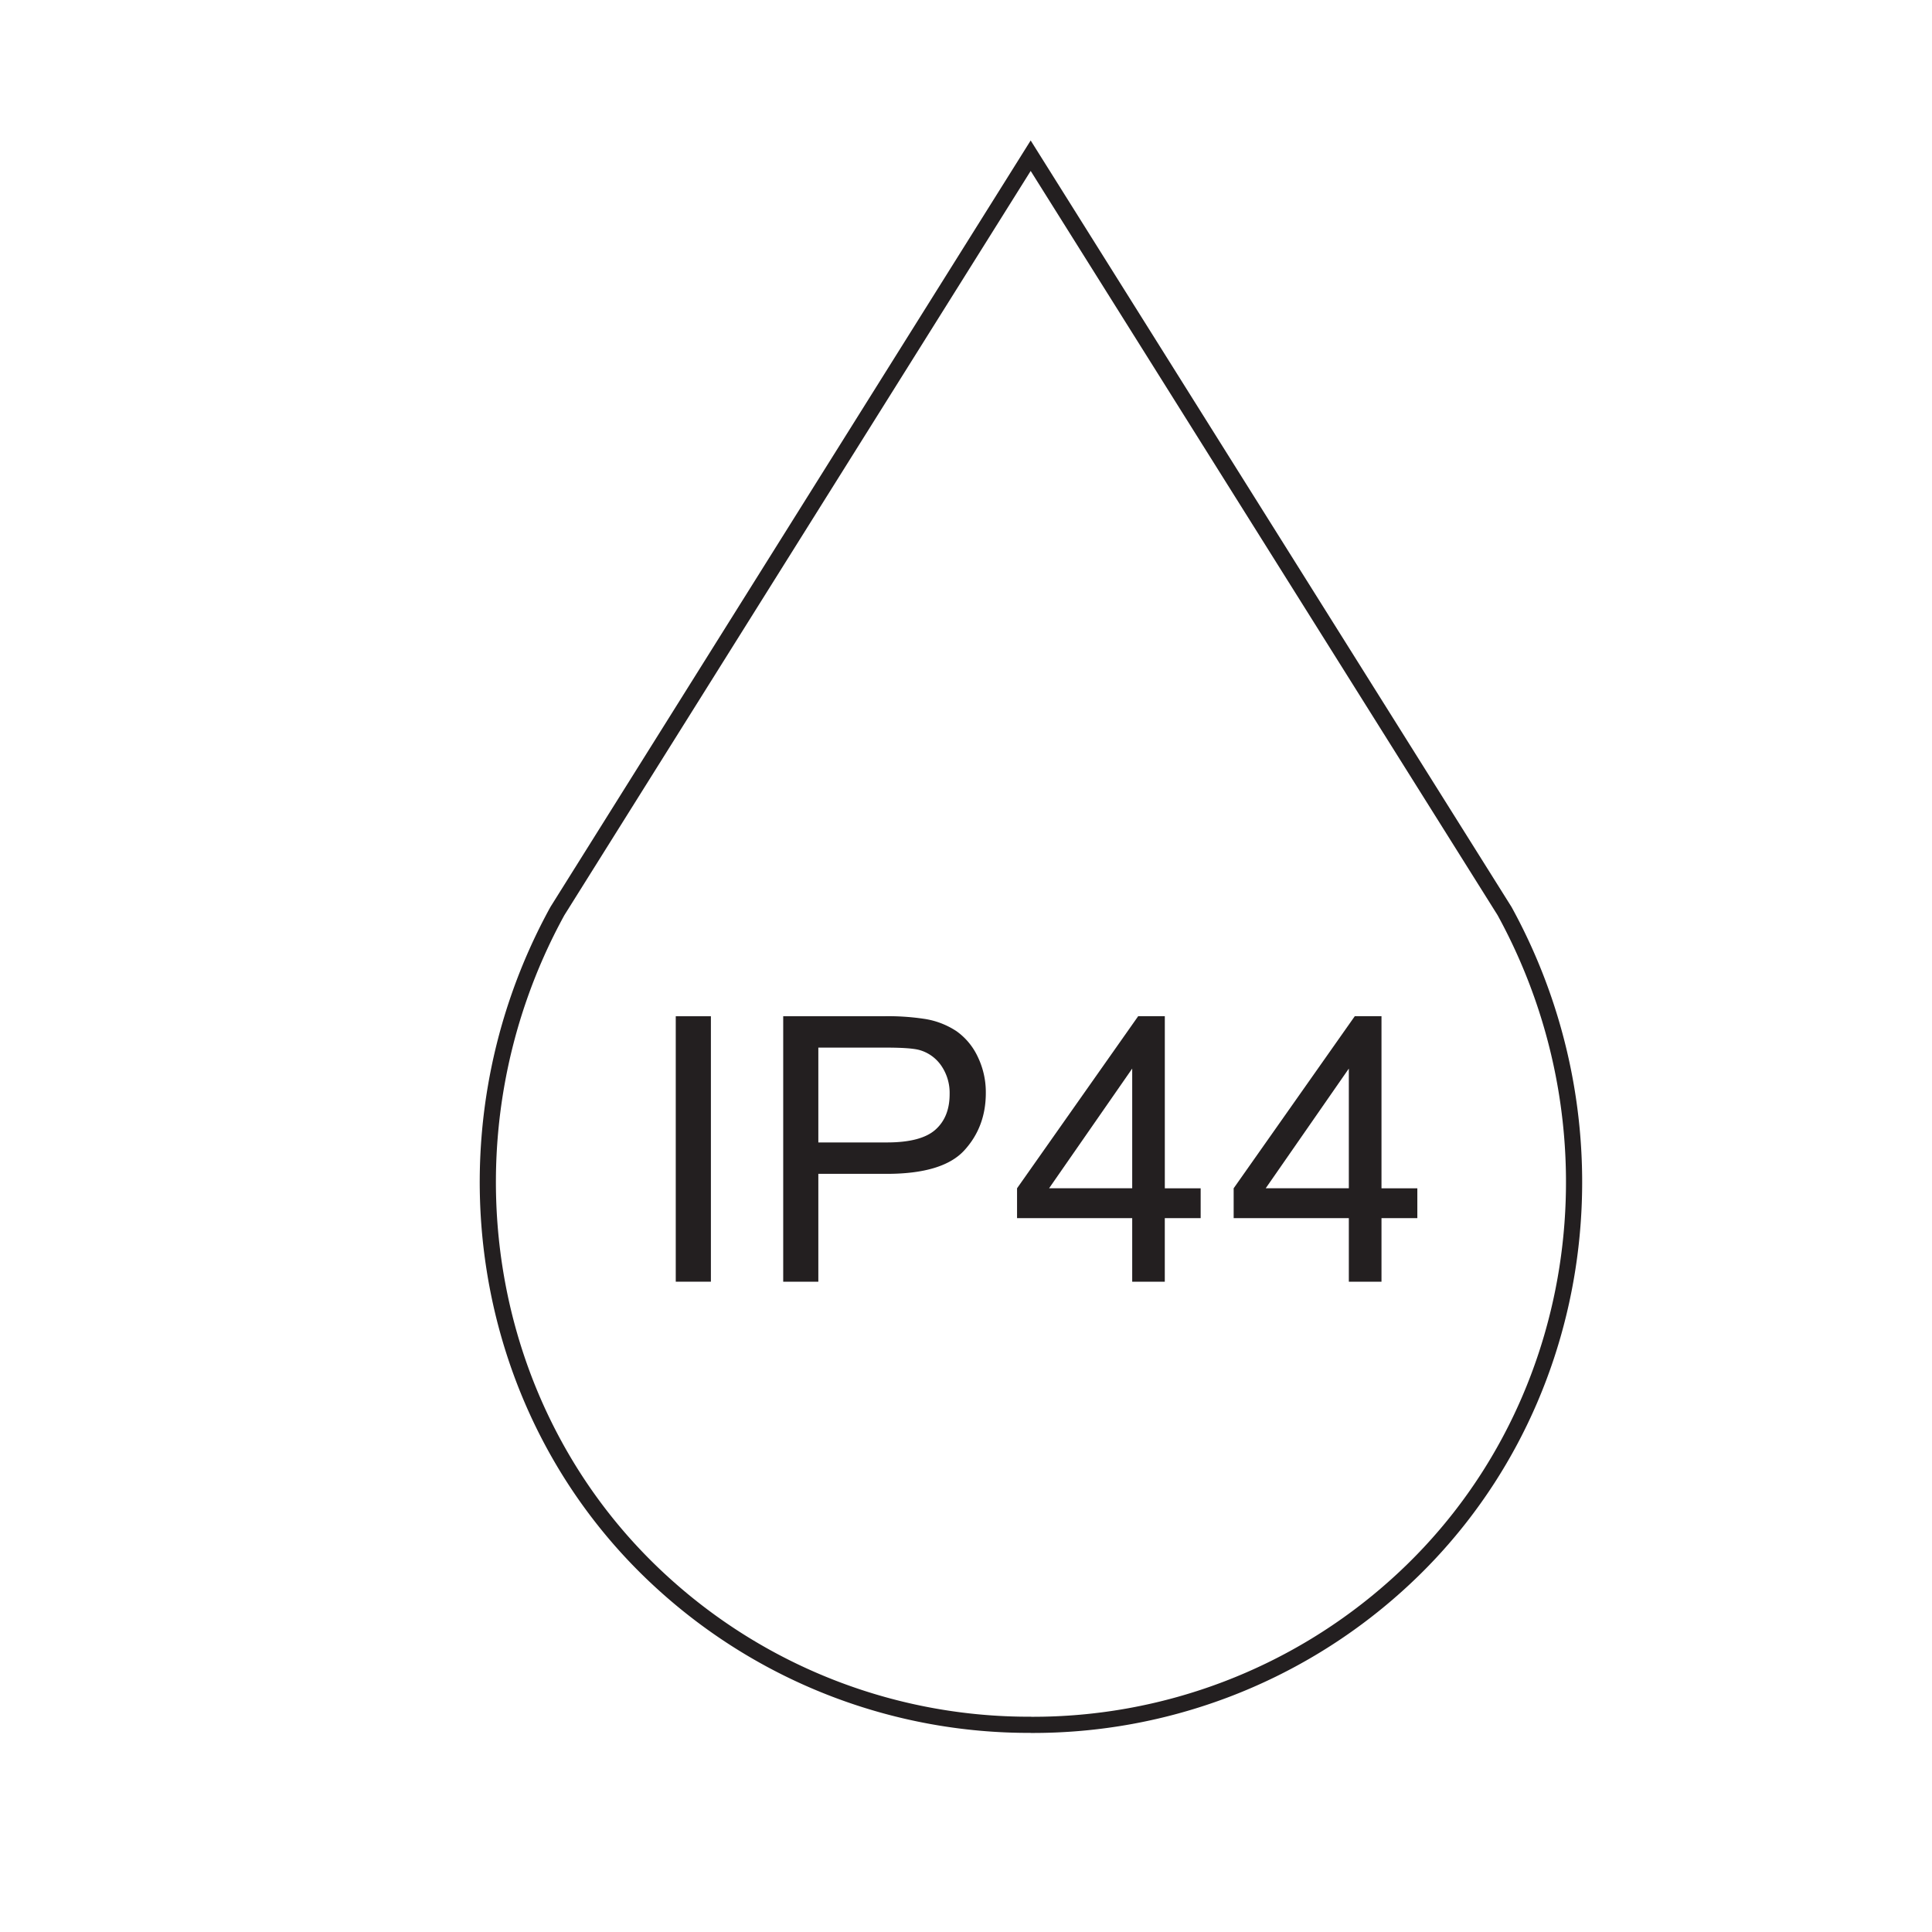 <svg id="Livello_13" data-name="Livello 13" xmlns="http://www.w3.org/2000/svg" viewBox="0 0 841.89 841.89"><defs><style>.cls-1{fill:#fff;}.cls-2{fill:none;stroke:#231f20;stroke-miterlimit:10;stroke-width:7.05px;}.cls-3{fill:#231f20;}</style></defs><title>IP44</title><rect class="cls-1" width="841.89" height="841.89"/><path class="cls-2" d="M449.13,751.63h0A236.83,236.83,0,0,0,608.39,691C691,617,709,494.28,655.62,397L449.13,67.85,242.9,397c-53.41,97.26-35.41,220,47.23,294a236.83,236.83,0,0,0,159.26,60.6h0"/><path class="cls-3" d="M294.47,558.51V442.84h15.31V558.51H294.47Z"/><path class="cls-3" d="M341.29,558.51V442.84h43.63a105.38,105.38,0,0,1,17.6,1.1,34.86,34.86,0,0,1,14.28,5.41,28.37,28.37,0,0,1,9.27,11.17,35.45,35.45,0,0,1,3.51,15.78q0,14.76-9.39,25t-33.93,10.22H356.6v47H341.29Zm15.31-60.68h29.91q14.83,0,21.07-5.52t6.23-15.54a20.91,20.91,0,0,0-3.67-12.43,17.16,17.16,0,0,0-9.67-6.83q-3.87-1-14.28-1H356.6v41.35Z"/><path class="cls-3" d="M493.37,558.51v-27.7H443.19v-13l52.79-75h11.6v75H523.2v13H507.57v27.7h-14.2Zm0-40.71V465.64L457.15,517.8h36.22Z"/><path class="cls-3" d="M587.77,558.51v-27.7H537.58v-13l52.79-75H602v75h15.62v13H602v27.7h-14.2Zm0-40.71V465.64L551.55,517.8h36.22Z"/></svg>